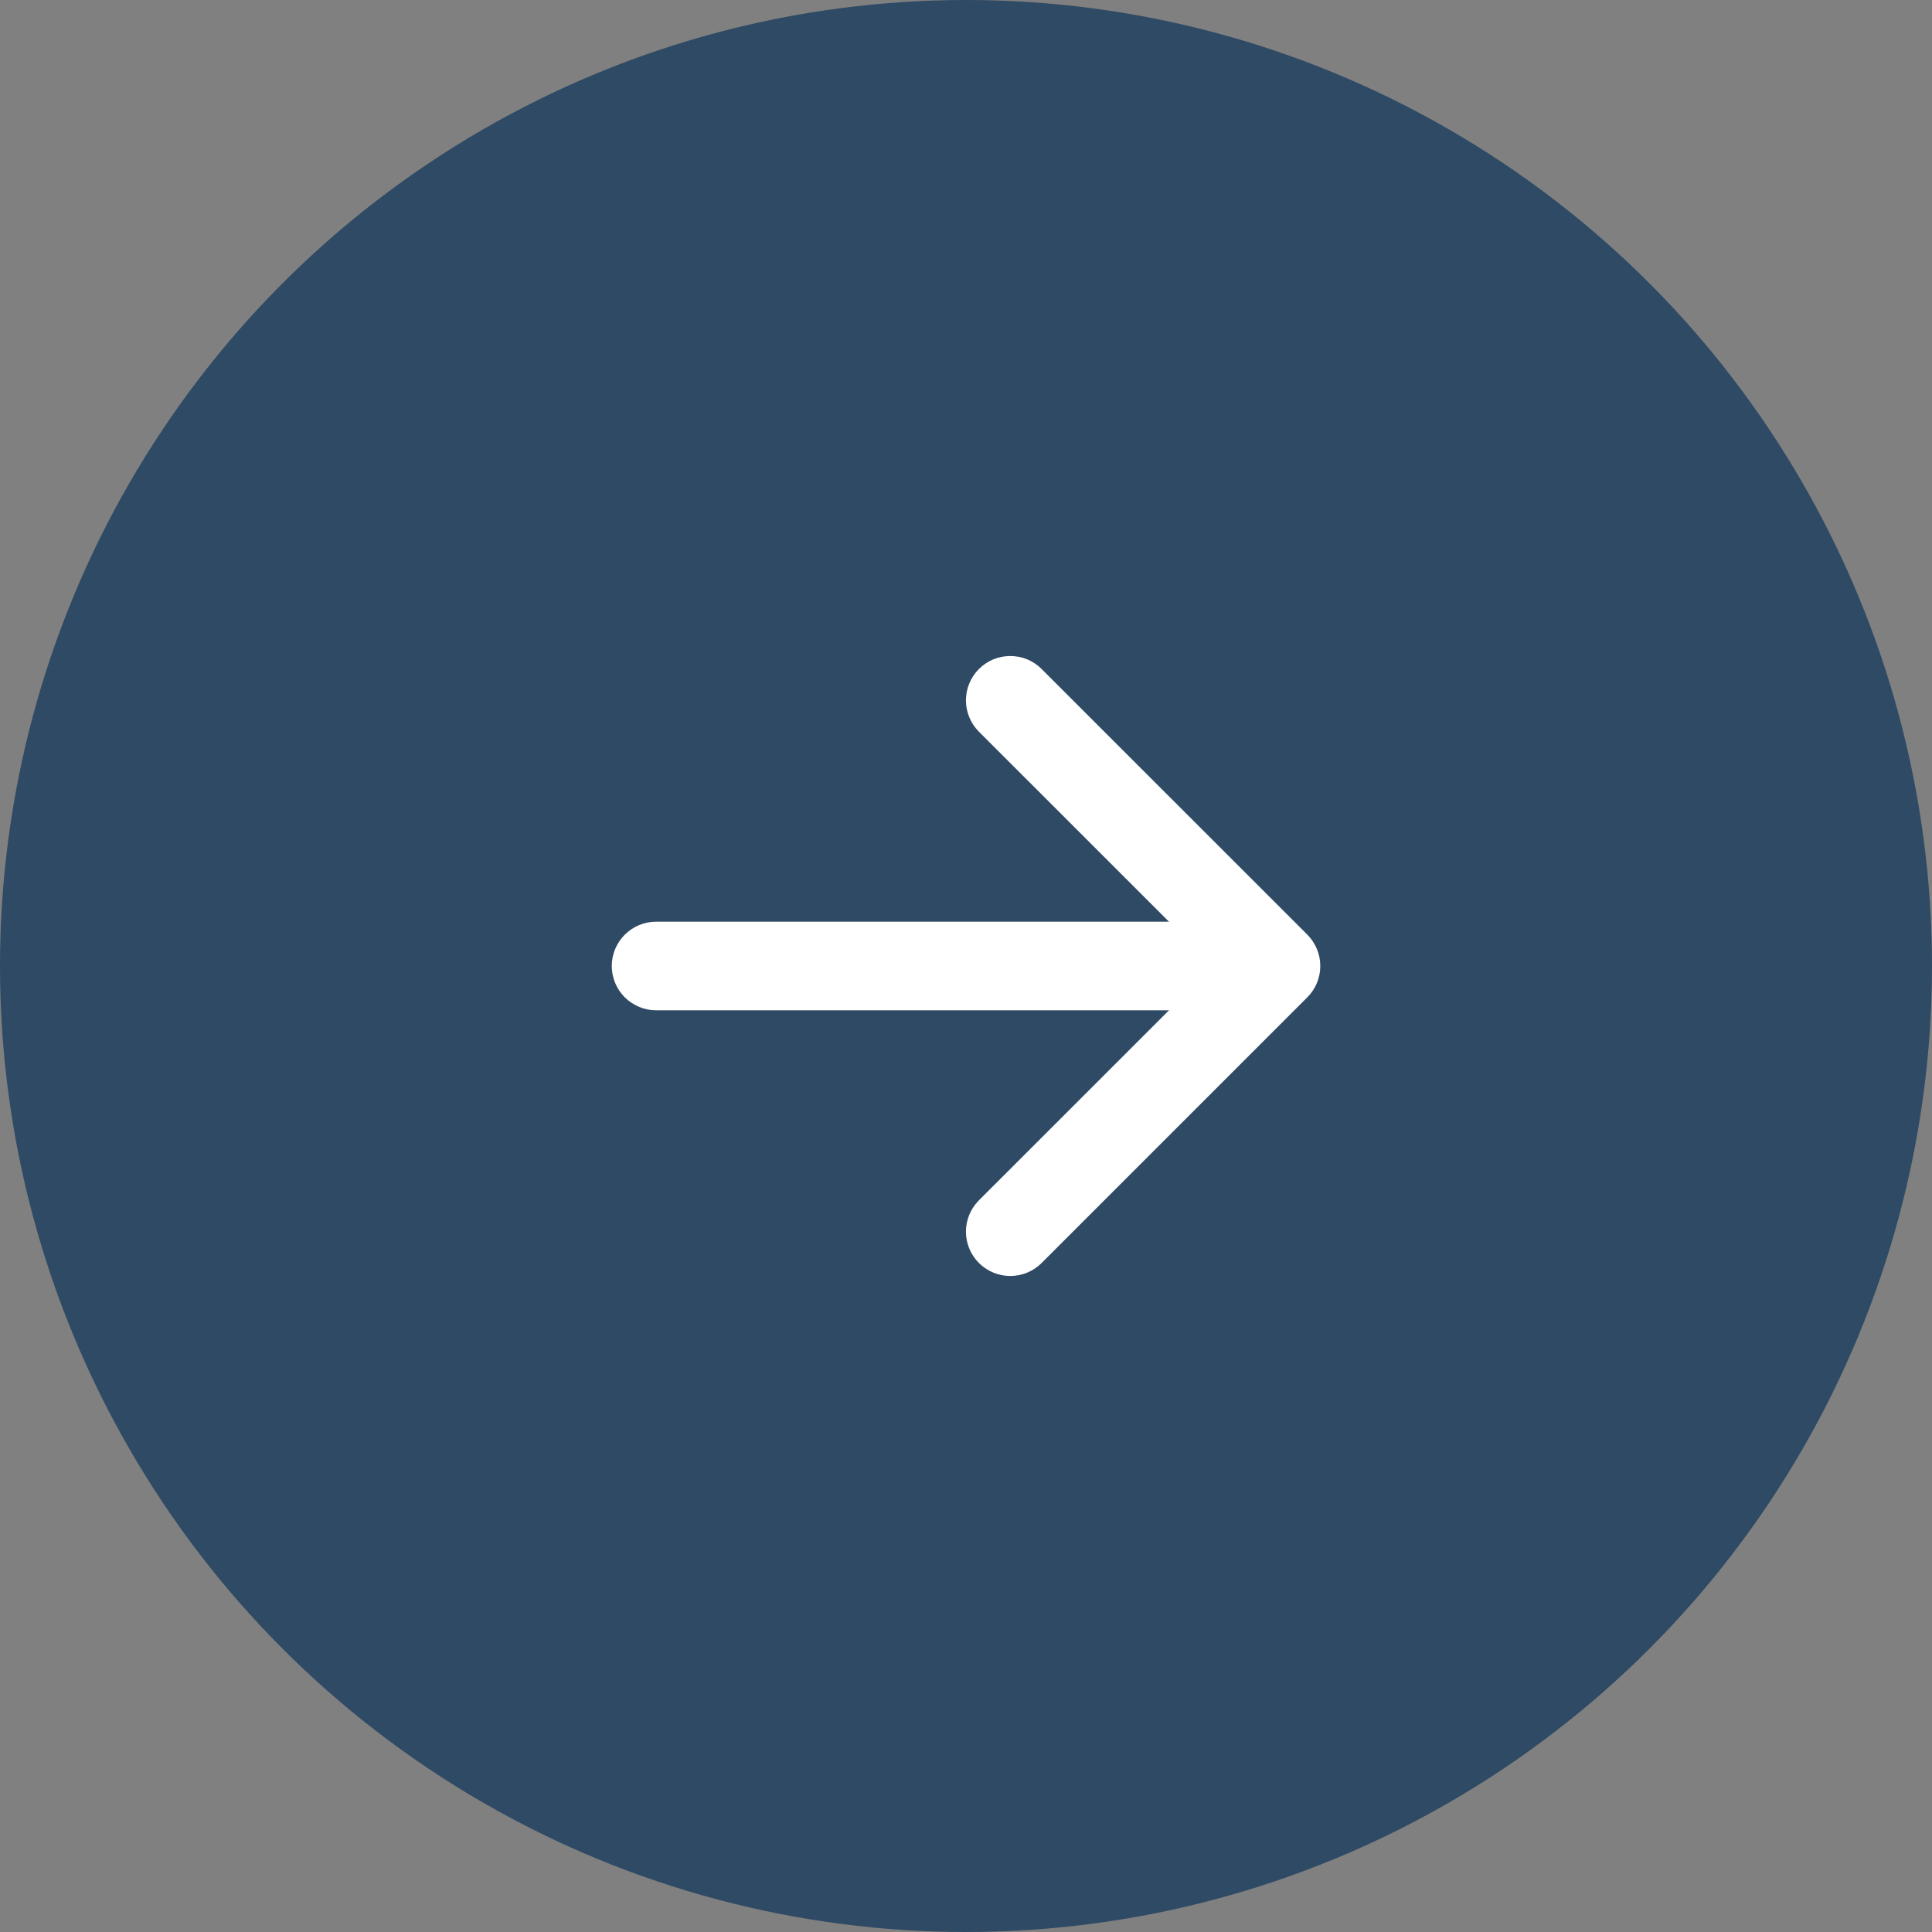 <?xml version="1.0" encoding="UTF-8" standalone="no"?><!DOCTYPE svg PUBLIC "-//W3C//DTD SVG 1.1//EN" "http://www.w3.org/Graphics/SVG/1.1/DTD/svg11.dtd"><svg width="100%" height="100%" viewBox="0 0 29 29" version="1.1" xmlns="http://www.w3.org/2000/svg" xmlns:xlink="http://www.w3.org/1999/xlink" xml:space="preserve" xmlns:serif="http://www.serif.com/" style="fill-rule:evenodd;clip-rule:evenodd;"><rect x="0" y="0" width="29" height="29" fill="#808080" stroke="none"/><circle cx="14.5" cy="14.5" r="13.5" style="fill:#2f4a64;stroke:#2f4a64;stroke-width:2px;"/><path d="M14.694,10.042c0.062,-0.062 0.135,-0.111 0.216,-0.145c0.081,-0.033 0.167,-0.05 0.255,-0.05c0.087,0 0.174,0.017 0.254,0.05c0.081,0.034 0.154,0.083 0.216,0.145l3.988,3.987c0.062,0.062 0.111,0.136 0.144,0.216c0.034,0.081 0.051,0.168 0.051,0.255c0,0.087 -0.017,0.174 -0.051,0.255c-0.033,0.08 -0.082,0.154 -0.144,0.215l-3.988,3.988c-0.125,0.125 -0.294,0.195 -0.47,0.195c-0.177,0 -0.346,-0.07 -0.471,-0.195c-0.125,-0.125 -0.195,-0.294 -0.195,-0.471c0,-0.176 0.07,-0.345 0.195,-0.47l3.518,-3.517l-3.518,-3.517c-0.062,-0.062 -0.111,-0.135 -0.144,-0.216c-0.034,-0.081 -0.051,-0.167 -0.051,-0.255c0,-0.087 0.017,-0.174 0.051,-0.254c0.033,-0.081 0.082,-0.154 0.144,-0.216Z" style="fill:#fff;"/><path d="M9.183,14.5c0,-0.176 0.07,-0.345 0.195,-0.47c0.125,-0.125 0.294,-0.195 0.47,-0.195l8.64,0c0.176,0 0.345,0.07 0.469,0.195c0.125,0.125 0.195,0.294 0.195,0.47c0,0.176 -0.07,0.345 -0.195,0.47c-0.124,0.124 -0.293,0.195 -0.47,0.195l-8.639,0c-0.176,0 -0.345,-0.071 -0.47,-0.195c-0.125,-0.125 -0.195,-0.294 -0.195,-0.47Z" style="fill:#fff;"/></svg>